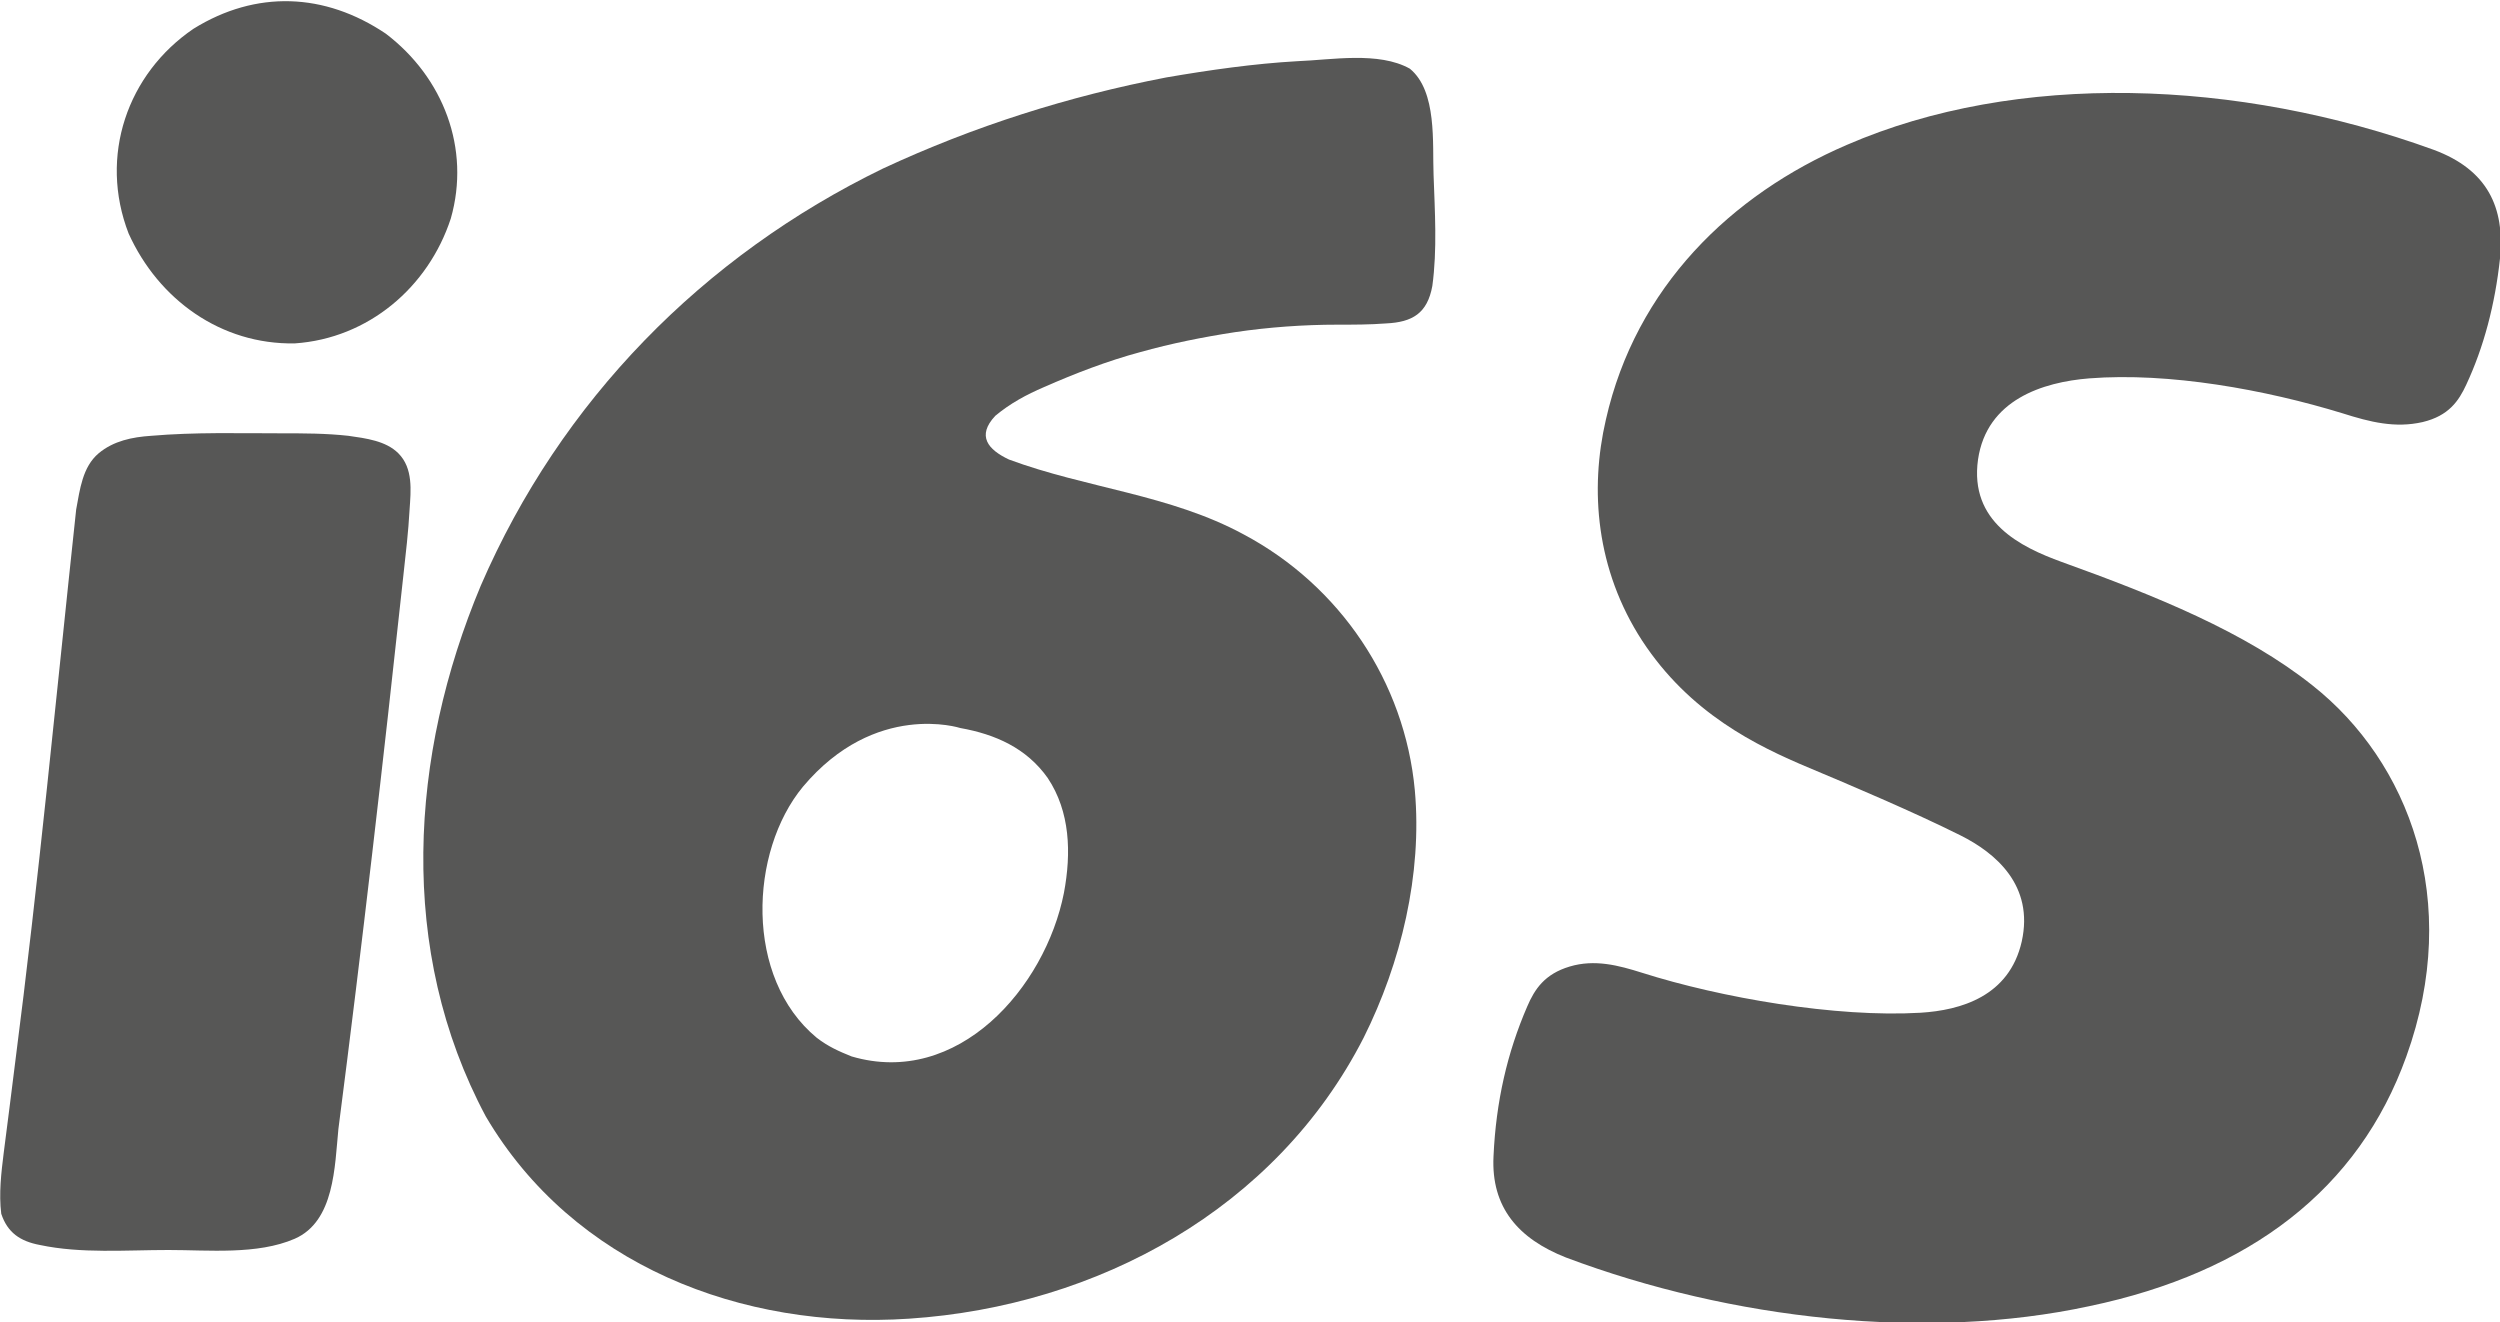 <?xml version="1.0" encoding="utf-8"?>
<!-- Generator: Adobe Illustrator 23.0.4, SVG Export Plug-In . SVG Version: 6.00 Build 0)  -->
<svg version="1.1" id="Capa_1" xmlns="http://www.w3.org/2000/svg" xmlns:xlink="http://www.w3.org/1999/xlink" x="0px" y="0px"
	 width="200.2px" height="105.9px" viewBox="0 0 200.2 105.9" style="enable-background:new 0 0 200.2 105.9;" xml:space="preserve"
	>
<style type="text/css">
	.st0{fill:#575756;}
</style>
<g>
	<path class="st0" d="M114.8,14c-0.1-2.5,0.3-6.7-1.9-8.5c-2.5-1.4-6.3-0.7-9-0.6c-3.5,0.2-7,0.7-10.5,1.3
		c-7.8,1.5-15.4,3.9-22.7,7.3c-14.4,7-25.8,18.6-32.2,33.4c-5.7,13.6-6.7,29.2,0.4,42.5c7,11.9,20.5,17.1,33.9,16.2
		c15.1-1,29.4-8.8,36.4-22.5c3-6,4.7-13.1,4.1-19.8c-0.8-8.7-6-16.4-13.7-20.5c-5.9-3.2-12.6-3.7-18.8-6c-1.7-0.8-2.6-1.9-1.1-3.5
		c1.2-1,2.5-1.7,3.9-2.3c2.5-1.1,5.1-2.1,7.7-2.8c2.5-0.7,5-1.2,7.6-1.6c-0.1,0-0.1,0,0,0c0.1,0,0.1,0,0,0c2.7-0.4,5.5-0.6,8.2-0.6
		c1.3,0,2.6,0,3.9-0.1c2.1-0.1,3.3-0.8,3.7-3C115.1,20,114.9,16.9,114.8,14 M83.9,62.3c1.8,2.7,1.9,6,1.3,9.2
		c-1.5,7.6-8.5,15.6-17,13.1c-1-0.4-1.9-0.8-2.8-1.5c0,0,0,0,0,0c0,0,0,0,0,0c-5.8-4.8-5.4-14.9-1.1-20.1c5.8-6.9,12.6-4.7,12.6-4.7
		C79.7,58.8,82.2,59.9,83.9,62.3"/>
	<path class="st0" d="M0.3,92.3c-0.2,1.6-0.4,3.3-0.2,4.9c0.5,1.5,1.5,2.2,3.1,2.5c3.3,0.7,6.9,0.4,10.3,0.4c3.2,0,7.1,0.4,10.1-0.9
		c3.2-1.4,3.2-5.8,3.5-8.8c1.9-14.7,3.6-29.5,5.2-44.3c0.2-1.8,0.4-3.5,0.5-5.3c0.1-1.5,0.3-3.3-0.9-4.5c-1-1-2.6-1.2-4-1.4
		c-1.8-0.2-3.6-0.2-5.4-0.2c-3.4,0-6.9-0.1-10.4,0.2c-1.5,0.1-3,0.4-4.2,1.4c-1.3,1.1-1.5,2.9-1.8,4.5C4.5,55.7,3.1,70.5,1.2,85.2
		C0.9,87.6,0.6,90,0.3,92.3C0.3,92.6,0.3,92,0.3,92.3"/>
	<path class="st0" d="M10.3,18.7c2.4,5.3,7.4,8.9,13.3,8.8c5.9-0.4,10.7-4.5,12.5-10c1.6-5.6-0.6-11.3-5.2-14.8
		c-4.9-3.3-10.4-3.5-15.4-0.4C10.2,5.9,7.9,12.5,10.3,18.7C10.4,18.9,10.2,18.5,10.3,18.7"/>
	<path class="st0" d="M192.7,84.6c4.5-12.5,0.2-23.6-7.5-29.7c-5.4-4.3-12.6-7.2-20.1-9.9c-3.3-1.2-7.4-3.2-6.7-8.2
		c0.7-4.8,5.2-6.2,8.9-6.5c6.4-0.5,14.1,0.9,20.3,2.8c2.2,0.7,4.2,1.2,6.4,0.7c2.1-0.5,2.9-1.7,3.5-3c1.4-3,2.3-6.4,2.7-10.1
		c0.4-4.1-1-7.1-5.3-8.7c-15.7-5.7-33.4-6.3-47-0.4c-9.3,4-16.9,11.4-19.3,22c-1.3,5.6-0.8,12,2.9,17.7c3.8,5.8,9.1,8.4,13.4,10.2
		c3.1,1.3,8.3,3.5,12.1,5.4c2.8,1.4,5.9,4,4.9,8.5c-1,4.4-4.9,5.5-8.1,5.7c-6.8,0.4-16-1.2-22.3-3.2c-1.9-0.6-3.8-1.1-5.8-0.5
		c-2,0.6-2.8,1.8-3.4,3.2c-1.6,3.7-2.5,7.6-2.7,12c-0.2,4.1,2,6.6,5.8,8.1c13.3,5,28.9,6.7,41.9,3.9
		C180.2,101.9,188.9,95.2,192.7,84.6z"/>
</g>
</svg>
